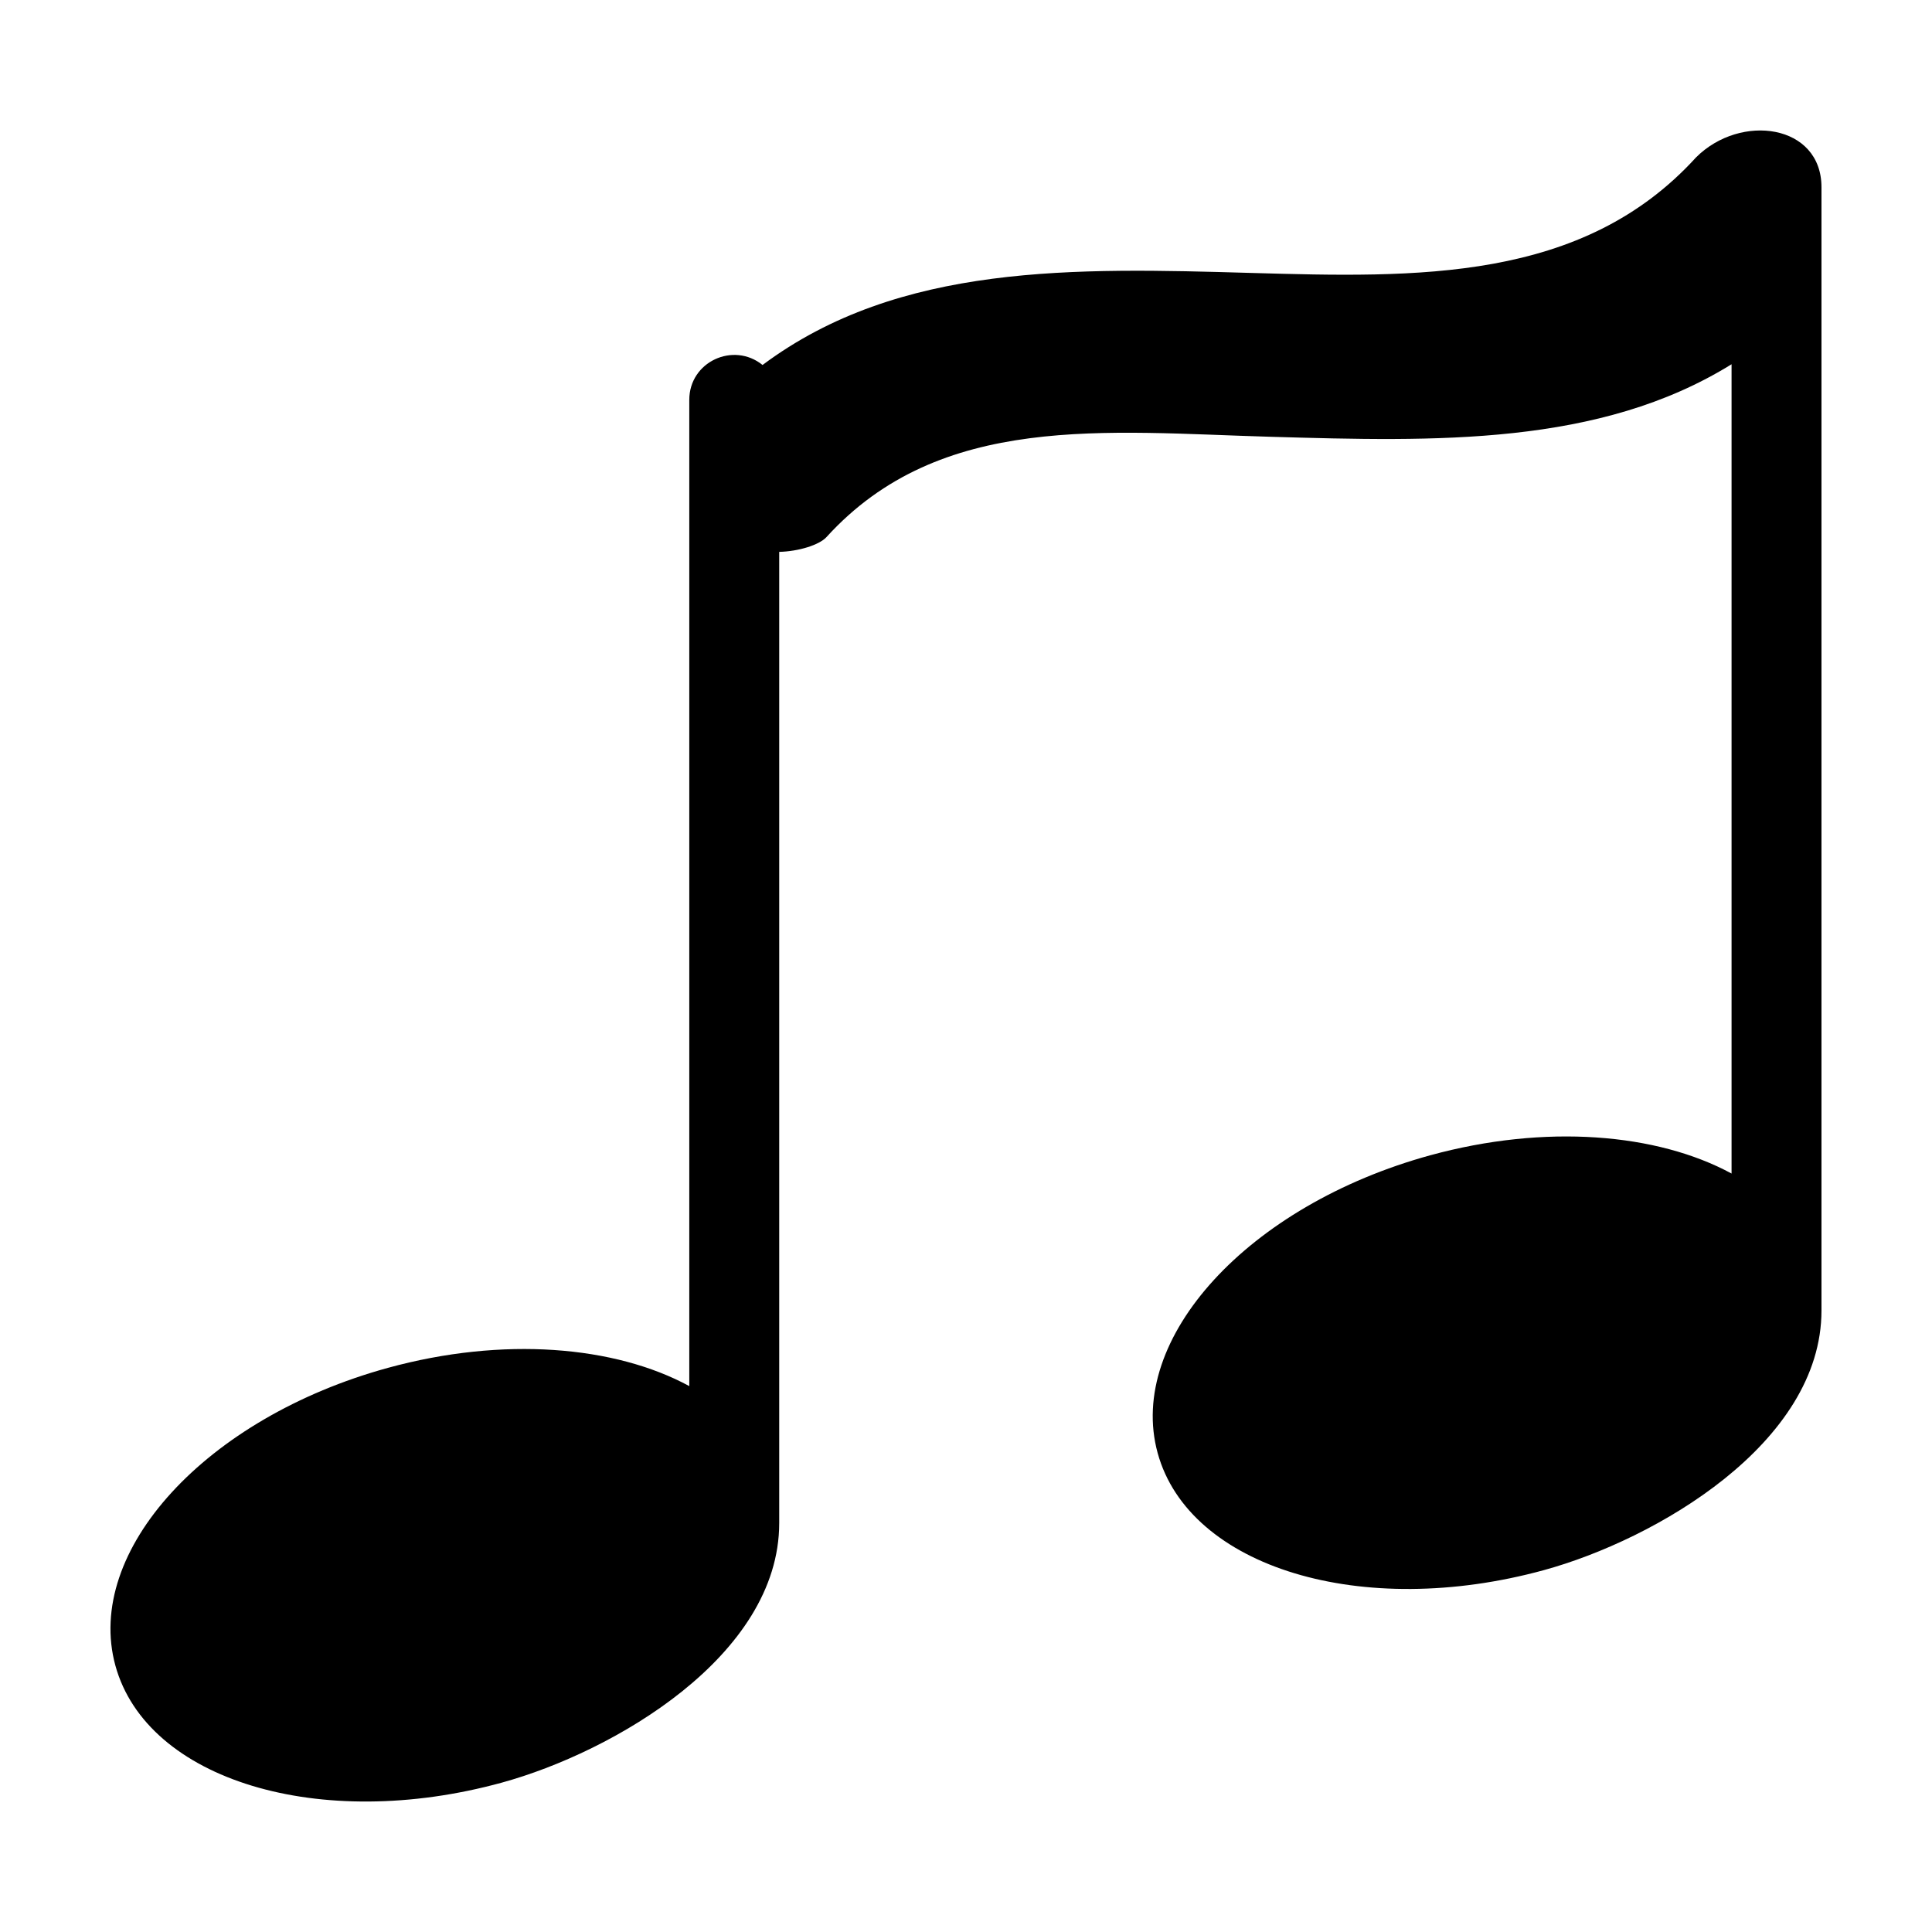 <?xml version="1.0" encoding="UTF-8"?>
<!-- Uploaded to: ICON Repo, www.svgrepo.com, Generator: ICON Repo Mixer Tools -->
<svg fill="#000000" width="800px" height="800px" version="1.1" viewBox="144 144 512 512" xmlns="http://www.w3.org/2000/svg">
 <path d="m346.09 240.72c36.238-27.059 82.922-25.734 129.53-24.387 43.852 1.238 87.73 2.5 117.89-30.664 11.812-11.742 33.203-8.777 33.203 7.961v297.66c0 35.258-44.004 60.703-73.531 68.801-48.223 13.223-94.059-0.66-102.39-31.027-8.324-30.367 24.023-65.664 72.223-78.898 30.562-8.371 60.168-5.848 79.867 4.836v-214.47c-35.031 21.719-78.504 20.48-121.96 19.227-43.812-1.238-87.734-6.594-117.89 26.57-1.918 2.106-7.457 3.809-12.531 3.922v257.37c0 35.258-44.012 60.703-73.531 68.801-48.223 13.223-94.059-0.66-102.39-31.027-8.324-30.367 24.023-65.664 72.223-78.898 30.555-8.371 60.168-5.856 79.867 4.836v-261.37c0-10.098 11.688-15.473 19.41-9.242z" fill-rule="evenodd"/>
</svg>